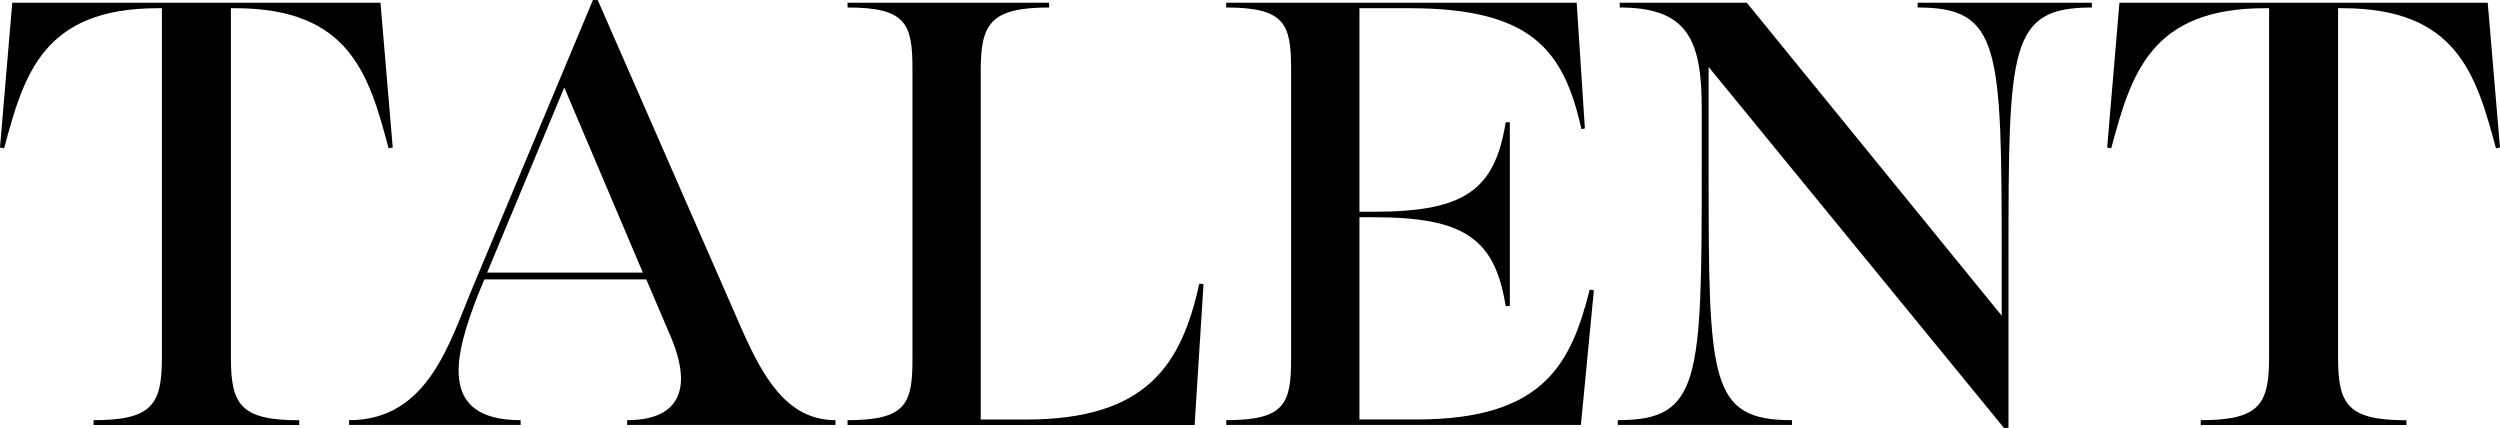 <?xml version="1.0" encoding="utf-8"?>
<!-- Generator: Adobe Illustrator 26.3.1, SVG Export Plug-In . SVG Version: 6.00 Build 0)  -->
<svg version="1.1" id="Layer_1" xmlns="http://www.w3.org/2000/svg" xmlns:xlink="http://www.w3.org/1999/xlink" x="0px" y="0px"
	 viewBox="0 0 283.46 48.57" style="enable-background:new 0 0 283.46 48.57;" xml:space="preserve">
<style type="text/css">
	.st0{display:none;}
	.st1{display:inline;}
</style>
<g>
	<path d="M10.61,47.64c6.66,0,7.75-1.78,7.75-7.13V0.93H17.9C4.88,0.93,2.71,8.44,0.47,16.81L0,16.73L1.39,0.31h41.75l1.39,16.42
		l-0.47,0.08C41.83,8.44,39.66,0.93,26.65,0.93h-0.47v39.59c0,5.35,1.08,7.13,7.75,7.13v0.54H10.61V47.64z"/>
	<path d="M39.58,47.64c8.99,0,11.39-8.83,14.1-15.26L67.23,0h0.54l16.27,37.18c2.4,5.42,5.11,10.46,10.69,10.46v0.54H71.11v-0.54
		c5.35,0,7.75-2.94,4.88-9.61l-2.71-6.35H54.92l-0.77,1.86c-2.48,6.43-4.73,14.1,4.88,14.1v0.54H39.58V47.64z M72.89,30.91
		L63.98,9.92l-8.75,20.99H72.89z"/>
	<path d="M96.1,47.64c6.66,0,7.36-1.86,7.36-6.97V7.82c0-5.11-0.7-6.97-7.36-6.97V0.31h22.85v0.54c-6.66,0-7.75,1.86-7.75,7.13
		v39.59h5.11c13.87,0,17.66-6.35,19.68-15.42l0.47,0.08l-1.01,15.96H96.1V47.64z"/>
	<path d="M139.03,47.64c6.66,0,7.36-1.86,7.36-6.97V7.82c0-5.11-0.7-6.97-7.36-6.97V0.31h39.74l0.93,14.25l-0.39,0.08
		c-2.01-8.99-5.66-13.71-19.52-13.71h-5.65v23.08h1.55c10.23,0,13.79-2.32,15.03-10.15h0.47V34.7h-0.47
		c-1.24-7.75-4.8-10.07-15.03-10.07h-1.55v22.93h6.51c14.56,0,17.51-6.51,19.6-14.72l0.47,0.08l-1.47,15.26h-40.21V47.64z"/>
	<path d="M183.42,47.64c9.37,0,9.53-4.42,9.53-28.43v-6.89c0-7.75-1.55-11.47-9.3-11.47V0.31h14.41l28.9,35.48v-6.51
		c0-24.01-0.16-28.43-9.53-28.43V0.31h19.75v0.54c-9.37,0-9.45,4.42-9.45,28.43v19.21l-0.47,0.08L193.73,7.59v11.62
		c0,24.01,0.08,28.43,9.45,28.43v0.54h-19.75V47.64z"/>
	<path d="M249.53,47.64c6.66,0,7.75-1.78,7.75-7.13V0.93h-0.47c-13.01,0-15.18,7.51-17.43,15.88l-0.46-0.08l1.39-16.42h41.76
		l1.39,16.42L283,16.81c-2.25-8.37-4.42-15.88-17.43-15.88h-0.47v39.59c0,5.35,1.08,7.13,7.75,7.13v0.54h-23.32V47.64z"/>
</g>
<g class="st0">
	<g class="st1">
		<path d="M-172.82-154.31c-2.25-5.46-4.65-10.59-10.83-10.59v-0.56h23.59v0.56c-6.26,0-7.38,3.13-4.89,9.47l11.8,29.61l9.79-25.28
			l-1.12-3.21c-2.25-6.18-5.22-10.59-10.67-10.59v-0.56h23.83v0.56c-6.5,0-7.46,3.37-5.22,9.87l10.19,28.73l7.46-20.38
			c2.33-6.42,3.21-10.59,3.21-12.92c0-3.29-1.93-5.3-6.74-5.3v-0.56h19.74v0.56c-4.25,0-7.38,1.69-9.55,5.06
			c-1.77,2.65-3.45,7.06-5.86,13.56l-11.64,30.73h-0.48l-12.68-34.26l-13.48,34.26h-0.48L-172.82-154.31z"/>
		<path d="M-107.39-140.67c0-14.44,10.83-25.76,26.24-25.76s26.24,11.31,26.24,25.76c0,14.44-10.83,25.76-26.24,25.76
			C-96.48-114.91-107.39-126.23-107.39-140.67z M-63.74-140.67c0-12.84-4.17-25.04-17.41-25.04c-13.16,0-17.41,12.28-17.41,25.04
			c0,12.84,4.33,25.04,17.41,25.04S-63.74-127.83-63.74-140.67z"/>
		<path d="M-56.67-116.44c8.99,0,10.59-2.81,11.96-29.77l0.4-6.42c0.48-8.35-1.85-12.28-9.71-12.28v-0.56h16.45l18.05,37.79
			l15.49-37.79h14.84v0.56c-7.14,0-7.86,3.45-7.62,8.67l1.45,31.7c0.32,5.78,1.69,8.1,8.1,8.1v0.56h-23.51v-0.56
			c6.58,0,7.7-2.89,7.38-7.94l-1.85-36.27l-17.65,42.93h-0.48l-19.9-40.6l-0.72,12.12c-1.36,26.88-0.96,29.77,7.7,29.77v0.56h-20.38
			V-116.44z"/>
		<path d="M15.69-116.44c6.9,0,7.62-1.93,7.62-7.22v-34.02c0-5.3-0.72-7.22-7.62-7.22v-0.56h41.16l0.96,14.76l-0.4,0.08
			c-2.09-9.31-5.86-14.2-20.22-14.2h-5.86v23.91h1.6c10.59,0,14.28-2.41,15.57-10.51h0.48v21.59h-0.48
			c-1.28-8.02-4.98-10.43-15.57-10.43h-1.6v23.75h6.74c15.09,0,18.13-6.74,20.3-15.25l0.48,0.08l-1.52,15.81H15.69V-116.44z"/>
		<path d="M61.67-116.44c9.71,0,9.87-4.57,9.87-29.45v-7.14c0-8.02-1.6-11.88-9.63-11.88v-0.56h14.92l29.93,36.75v-6.74
			c0-24.88-0.16-29.45-9.87-29.45v-0.56h20.46v0.56c-9.71,0-9.79,4.57-9.79,29.45v19.9l-0.48,0.08l-34.75-42.45v12.04
			c0,24.88,0.08,29.45,9.79,29.45v0.56H61.67V-116.44z"/>
	</g>
	<g class="st1">
		<path d="M-183.65-57.14c10.01,0,10.17-4.71,10.17-30.35v-7.36c0-8.27-1.65-12.24-9.92-12.24v-0.58h15.38l30.84,37.87v-6.95
			c0-25.63-0.17-30.35-10.17-30.35v-0.58h21.09v0.58c-10.01,0-10.09,4.71-10.09,30.35v20.51l-0.5,0.08l-35.81-43.74v12.4
			c0,25.63,0.08,30.35,10.09,30.35v0.58h-21.09V-57.14z"/>
		<path d="M-123.68-57.14c7.11,0,7.86-1.98,7.86-7.44v-35.06c0-5.46-0.74-7.44-7.86-7.44v-0.58h42.42l0.99,15.21l-0.41,0.08
			c-2.15-9.59-6.04-14.64-20.84-14.64h-6.04v24.64h1.65c10.91,0,14.72-2.48,16.04-10.83h0.5v22.24h-0.5
			c-1.32-8.27-5.13-10.75-16.04-10.75h-1.65v24.48h6.95c15.55,0,18.69-6.95,20.92-15.71l0.5,0.08l-1.57,16.29h-42.92V-57.14z"/>
		<path d="M-66.77-96.17c-2.32-5.62-4.8-10.92-11.16-10.92v-0.58h24.31v0.58c-6.45,0-7.61,3.22-5.04,9.76l12.16,30.51l10.09-26.05
			l-1.16-3.31c-2.31-6.37-5.38-10.92-11-10.92v-0.58h24.56v0.58c-6.7,0-7.69,3.47-5.38,10.17l10.5,29.6l7.69-21
			c2.4-6.62,3.31-10.91,3.31-13.31c0-3.39-1.98-5.46-6.95-5.46v-0.58H5.5v0.58c-4.38,0-7.61,1.74-9.84,5.21
			c-1.82,2.73-3.56,7.28-6.04,13.97l-11.99,31.67h-0.5l-13.07-35.31l-13.89,35.31h-0.5L-66.77-96.17z"/>
	</g>
	<g class="st1">
		<path d="M-183.65-22.98c0-15.25,11.39-25.92,27.44-25.92c6.34,0,11.64,1.69,17.33,0.16l1.36,15.73h-0.48
			c-4.25-10.35-9.63-15.33-18.3-15.33c-13.16,0-18.46,11.8-18.46,25.36c0,13.08,4.89,25.04,17.89,25.04
			c9.87,0,15.97-6.9,19.98-16.05h0.4l-2.65,14.2c-4.25,1.36-11.88,2.41-17.17,2.41C-172.98,2.62-183.65-8.21-183.65-22.98z"/>
		<path d="M-127.07-14.87v-24.96c0-5.3-0.72-7.54-7.62-7.54v-0.56h23.27v0.56c-6.9,0-7.62,2.25-7.62,7.54v25.84
			c0,9.31,3.53,15.57,12.92,15.57c9.23,0,14.84-6.02,14.84-16.13v-4.81c0-24.07-0.56-28-9.79-28v-0.56h20.3v0.56
			c-9.55,0-9.71,4.57-9.71,28v4.81c0,11.15-6.5,17.17-17.73,17.17C-117.68,2.62-127.07-1.63-127.07-14.87z"/>
		<path d="M-78.6,1.1c6.9,0,7.62-1.93,7.62-7.22v-34.02c0-5.3-0.72-7.22-7.62-7.22v-0.56h23.03c13.8,0,21.66,4.41,21.66,12.84
			c0,9.95-10.75,12.2-19.42,12.52v0.24c16.13,0.4,14.52,6.26,17.97,16.53c1.77,5.22,3.37,6.98,8.02,6.98v0.48h-13.72
			c-0.72-1.44-1.6-3.53-2.89-7.94c-2.89-10.67-2.97-15.97-12.76-15.97h-6.26v16.13c0,5.3,0.72,7.22,7.62,7.22v0.56H-78.6V1.1z
			 M-56.38-22.81c9.47,0,14.12-5.3,14.12-12.44c0-7.14-4.65-12.04-14.28-12.04h-6.42v24.47H-56.38z"/>
		<path d="M-22.88-36.78c-2.41-5.7-4.81-10.59-10.83-10.59v-0.56h24.23v0.56c-6.42,0-7.78,3.37-5.14,9.87L-2.74-8.21l8.1-20.7
			c2.57-6.58,3.77-10.75,3.77-13.16c0-3.21-2.17-5.3-6.98-5.3v-0.56h19.74v0.56c-4.25,0-7.14,1.69-9.39,5.06
			c-1.69,2.65-3.69,6.9-6.34,13.72L-6.03,1.98h-0.48L-22.88-36.78z"/>
		<path d="M22.87,1.1c6.9,0,7.62-1.93,7.62-7.22v-34.02c0-5.3-0.72-7.22-7.62-7.22v-0.56h41.16L65-33.17l-0.4,0.08
			c-2.09-9.31-5.86-14.2-20.22-14.2h-5.86v23.91h1.6c10.59,0,14.28-2.41,15.57-10.51h0.48v21.58h-0.48
			c-1.28-8.02-4.98-10.43-15.57-10.43h-1.6V1.02h6.74c15.09,0,18.13-6.74,20.3-15.25l0.48,0.08L64.52,1.66H22.87V1.1z"/>
	</g>
	<g class="st1">
		<path d="M-183.65,60.4c9.26,0,10.91-2.89,12.32-30.68l0.41-6.62c0.5-8.6-1.9-12.65-10.01-12.65V9.87h16.95l18.61,38.95
			l15.96-38.95h15.3v0.58c-7.36,0-8.1,3.56-7.86,8.93l1.49,32.66c0.33,5.95,1.74,8.35,8.35,8.35v0.58h-24.23V60.4
			c6.78,0,7.94-2.98,7.61-8.19l-1.9-37.38l-18.19,44.24h-0.5l-20.51-41.84l-0.74,12.49c-1.41,27.7-0.99,30.68,7.94,30.68v0.58h-21
			V60.4z"/>
		<path d="M-109.09,60.4c7.11,0,7.86-1.98,7.86-7.44V17.89c0-5.46-0.74-7.44-7.86-7.44V9.87h42.42l0.99,15.21l-0.41,0.08
			c-2.15-9.59-6.04-14.64-20.84-14.64h-6.04v24.64h1.65c10.91,0,14.72-2.48,16.04-10.83h0.5v22.24h-0.5
			c-1.32-8.27-5.13-10.75-16.04-10.75h-1.65v24.48h6.95c15.55,0,18.69-6.95,20.92-15.71l0.5,0.08l-1.57,16.29h-42.92V60.4z"/>
		<path d="M-61.7,60.4c10.01,0,10.17-4.71,10.17-30.35v-7.36c0-8.27-1.65-12.24-9.92-12.24V9.87h15.38l30.84,37.87V40.8
			c0-25.63-0.17-30.35-10.17-30.35V9.87h21.09v0.58c-10.01,0-10.09,4.71-10.09,30.35v20.51l-0.5,0.08L-50.7,17.65v12.4
			c0,25.63,0.08,30.35,10.09,30.35v0.58H-61.7V60.4z"/>
	</g>
	<g class="st1">
		<path d="M-172.39,120.66c7.07,0,8.22-1.89,8.22-7.56V71.12h-0.49c-13.8,0-16.1,7.97-18.49,16.84l-0.49-0.08l1.48-17.42h44.29
			l1.48,17.42l-0.49,0.08c-2.38-8.87-4.68-16.84-18.49-16.84h-0.49v41.98c0,5.67,1.15,7.56,8.22,7.56v0.58h-24.73V120.66z"/>
		<path d="M-141.67,120.66c9.53,0,12.08-9.37,14.95-16.19l14.38-34.34h0.58l17.25,39.44c2.55,5.75,5.42,11.09,11.34,11.09v0.58
			h-25.06v-0.58c5.67,0,8.22-3.12,5.18-10.19l-2.88-6.74h-19.47l-0.82,1.97c-2.63,6.82-5.01,14.95,5.18,14.95v0.58h-20.62V120.66z
			 M-106.34,102.91l-9.45-22.27l-9.28,22.27H-106.34z"/>
		<path d="M-81.73,120.66c7.07,0,7.81-1.97,7.81-7.39V78.43c0-5.42-0.74-7.39-7.81-7.39v-0.57h24.24v0.57
			c-7.07,0-8.22,1.97-8.22,7.56v41.99h5.42c14.71,0,18.73-6.74,20.87-16.35l0.49,0.08l-1.07,16.93h-41.74V120.66z"/>
		<path d="M-36.2,120.66c7.07,0,7.81-1.97,7.81-7.39V78.43c0-5.42-0.74-7.39-7.81-7.39v-0.57H5.95l0.99,15.12l-0.41,0.08
			c-2.14-9.53-6-14.54-20.7-14.54h-6V95.6h1.64c10.85,0,14.62-2.46,15.94-10.76h0.49v22.1H-2.6c-1.31-8.22-5.09-10.68-15.94-10.68
			h-1.64v24.32h6.9c15.45,0,18.57-6.9,20.79-15.61L8,105.05l-1.56,16.19H-36.2V120.66z"/>
		<path d="M10.89,120.66c9.94,0,10.11-4.68,10.11-30.15v-7.31c0-8.22-1.64-12.16-9.86-12.16v-0.57h15.28l30.65,37.63v-6.9
			c0-25.47-0.16-30.15-10.11-30.15v-0.57h20.95v0.57c-9.94,0-10.02,4.68-10.02,30.15v20.38l-0.49,0.08L21.81,78.18v12.32
			c0,25.47,0.08,30.15,10.02,30.15v0.58H10.89V120.66z"/>
		<path d="M81.01,120.66c7.07,0,8.22-1.89,8.22-7.56V71.12h-0.49c-13.8,0-16.1,7.97-18.49,16.84l-0.49-0.08l1.48-17.42h44.29
			l1.48,17.42l-0.49,0.08c-2.38-8.87-4.68-16.84-18.49-16.84h-0.49v41.98c0,5.67,1.15,7.56,8.22,7.56v0.58H81.01V120.66z"/>
	</g>
	<g class="st1">
		<path d="M-183.65-173.07c9,0,10.61-2.81,11.97-29.82l0.4-6.43c0.48-8.36-1.85-12.3-9.72-12.3v-0.56h16.48l18.08,37.85l15.51-37.85
			h14.87v0.56c-7.15,0-7.88,3.46-7.63,8.68l1.45,31.75c0.32,5.79,1.69,8.12,8.12,8.12v0.56h-23.55v-0.56c6.59,0,7.72-2.89,7.39-7.96
			l-1.85-36.33l-17.68,43h-0.48l-19.93-40.67l-0.72,12.14c-1.37,26.92-0.96,29.82,7.72,29.82v0.56h-20.41V-173.07z"/>
		<path d="M-114.18-197.02c0-15.59,12.62-26.12,28.29-26.12c6.27,0,12.62,1.69,18.32,0.16l1.45,15.51h-0.48
			c-4.18-10.21-10.69-15.11-19.29-15.11c-13.26,0-19.37,11.81-19.37,25.64c0,13.1,5.46,24.83,19.21,24.83
			c5.38,0,9.56-1.69,13.26-3.78v-11.65c0-5.3-0.96-7.72-8.2-7.72v-0.48h23.31v0.48c-6.59,0-7.15,1.77-7.15,6.99v13.18
			c-5.3,1.85-12.54,3.46-20.09,3.46C-105.42-171.62-114.18-184.08-114.18-197.02z"/>
		<path d="M-60.68-173.07c9,0,10.61-2.81,11.97-29.82l0.4-6.43c0.48-8.36-1.85-12.3-9.72-12.3v-0.56h16.48l18.08,37.85l15.51-37.85
			H6.91v0.56c-7.15,0-7.88,3.46-7.64,8.68l1.45,31.75c0.32,5.79,1.69,8.12,8.12,8.12v0.56h-23.55v-0.56c6.59,0,7.71-2.89,7.39-7.96
			l-1.85-36.33l-17.68,43h-0.48l-19.93-40.67l-0.72,12.14c-1.37,26.92-0.96,29.82,7.72,29.82v0.56h-20.41V-173.07z"/>
		<path d="M21-173.07c6.91,0,8.04-1.85,8.04-7.39v-41.07h-0.48c-13.5,0-15.75,7.8-18.08,16.47l-0.48-0.08l1.45-17.04h43.32
			l1.45,17.04l-0.48,0.08c-2.33-8.68-4.58-16.47-18.08-16.47h-0.48v41.07c0,5.55,1.12,7.39,8.04,7.39v0.56H21V-173.07z"/>
	</g>
</g>
</svg>
